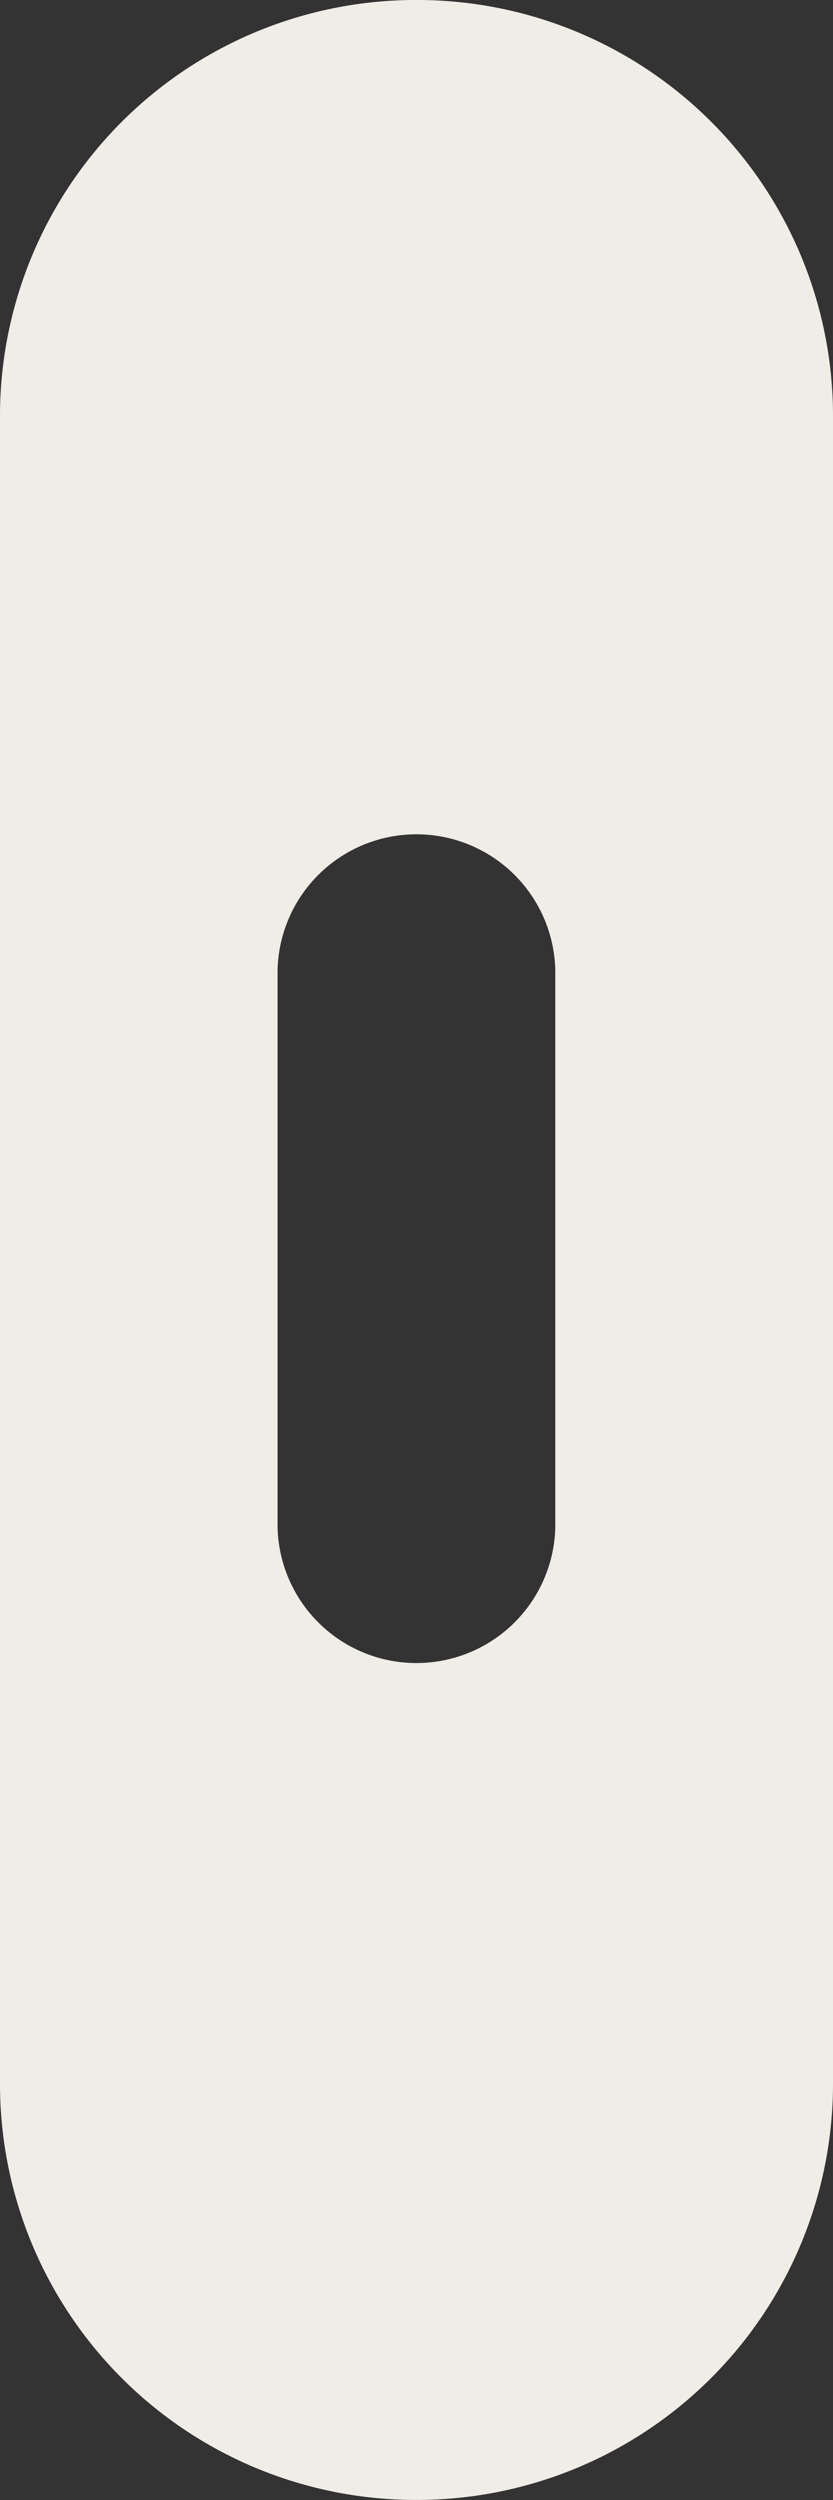 <svg id="Capa_1" data-name="Capa 1" xmlns="http://www.w3.org/2000/svg" viewBox="0 0 122.23 366.7"><rect x="0" y="0" width="122.23" height="366.7" fill="#333333" stroke="none"/><defs><style>.cls-1{fill:#f0ece6;}</style></defs><path class="cls-1" d="M64.86,11.15h-.07a61,61,0,0,0-61.07,61V316.83a61,61,0,0,0,61.07,61h.07a61.05,61.05,0,0,0,61.09-61V72.16A61,61,0,0,0,64.86,11.15Zm20.34,224a20.38,20.38,0,0,1-40.75,0v-81.7a20.38,20.38,0,0,1,40.75,0Z" transform="translate(-3.72 -11.15)"/></svg>